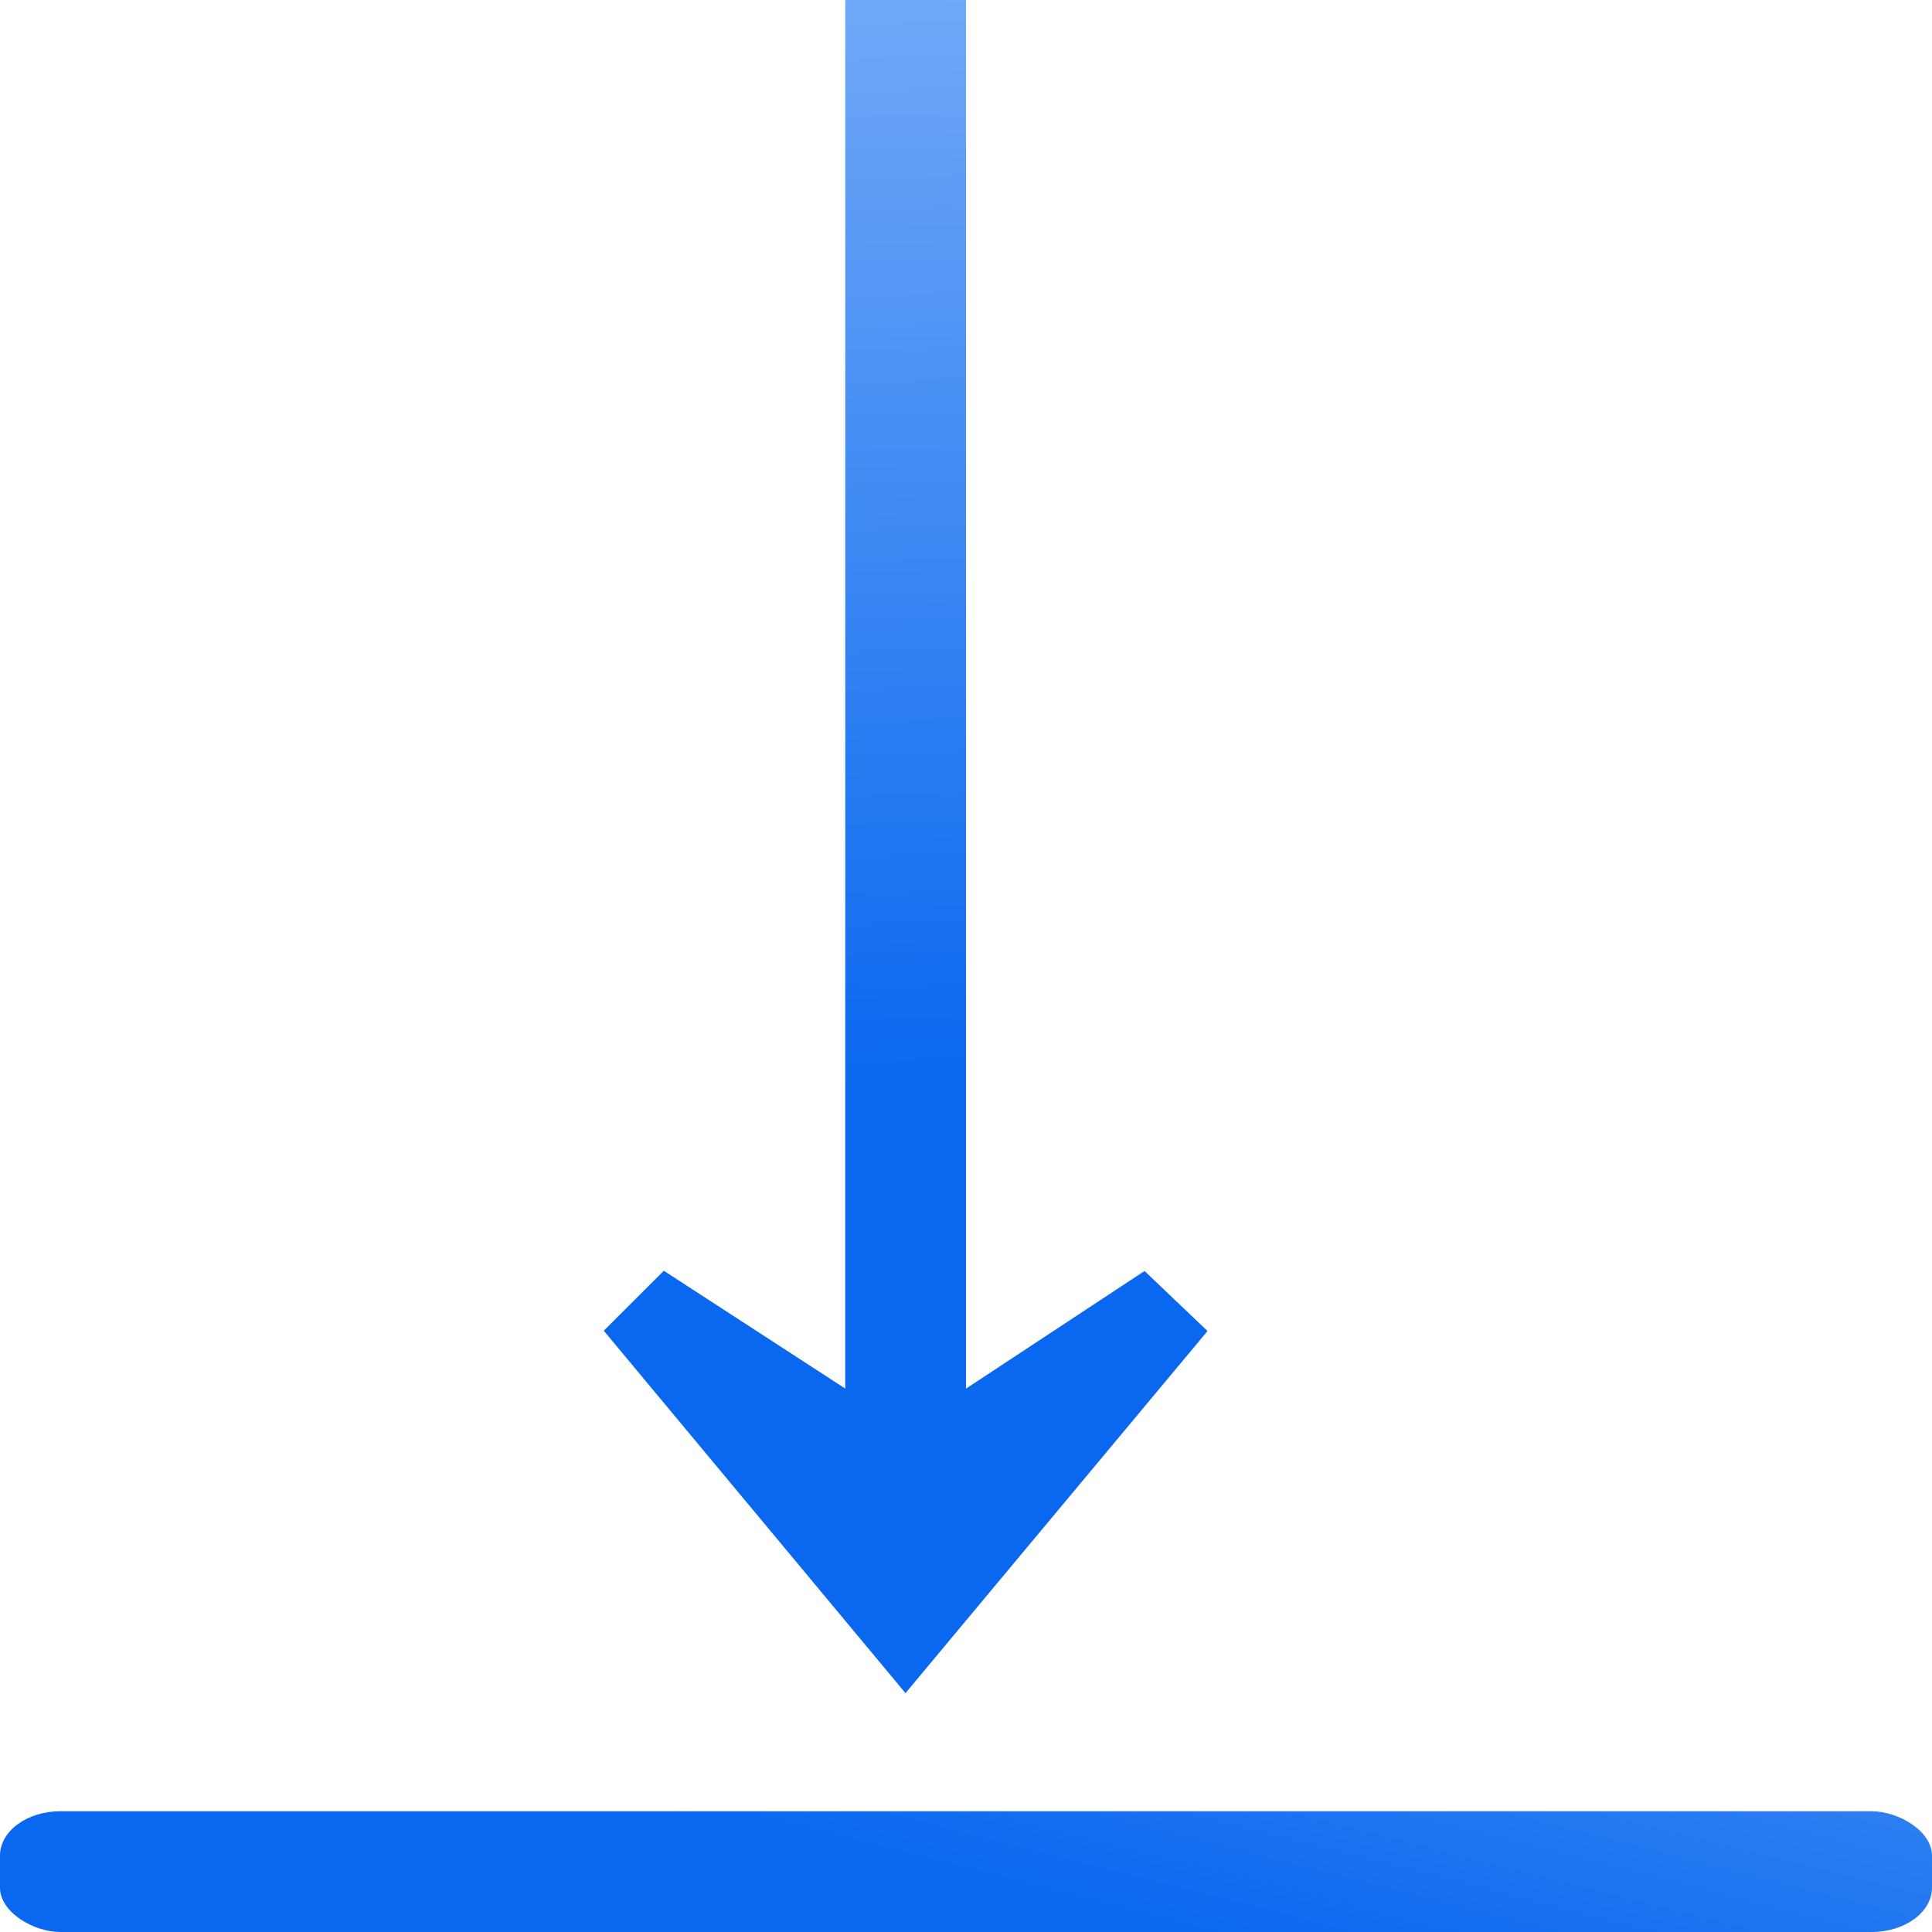 <svg height="16" width="16" xmlns="http://www.w3.org/2000/svg" xmlns:xlink="http://www.w3.org/1999/xlink"><linearGradient id="a"><stop offset="0" stop-color="#0968ef"/><stop offset="1" stop-color="#aecffc"/></linearGradient><linearGradient id="b" gradientTransform="matrix(1.936 0 0 1.137 -23.49 -121.096)" gradientUnits="userSpaceOnUse" x1="16.263" x2="63.778" xlink:href="#a" y1="67.869" y2="60.77"/><linearGradient id="c" gradientTransform="matrix(-0 -1 1 -0 32.049 135.84)" gradientUnits="userSpaceOnUse" x1="79.826" x2="-36.172" xlink:href="#a" y1="27.99" y2="23.933"/><g transform="matrix(.125 0 0 -.125 0 16)"><rect fill="url(#b)" height="128" rx="2.939" ry="4" transform="rotate(90)" width="8" y="-128"/><path d="m59.99 15.826-19.988 24.01 3.977 3.973 12.021-7.805 0 92 8-.004v-92l11.828 7.793 4.174-3.977z" fill="url(#c)" fill-rule="evenodd"/></g></svg>
